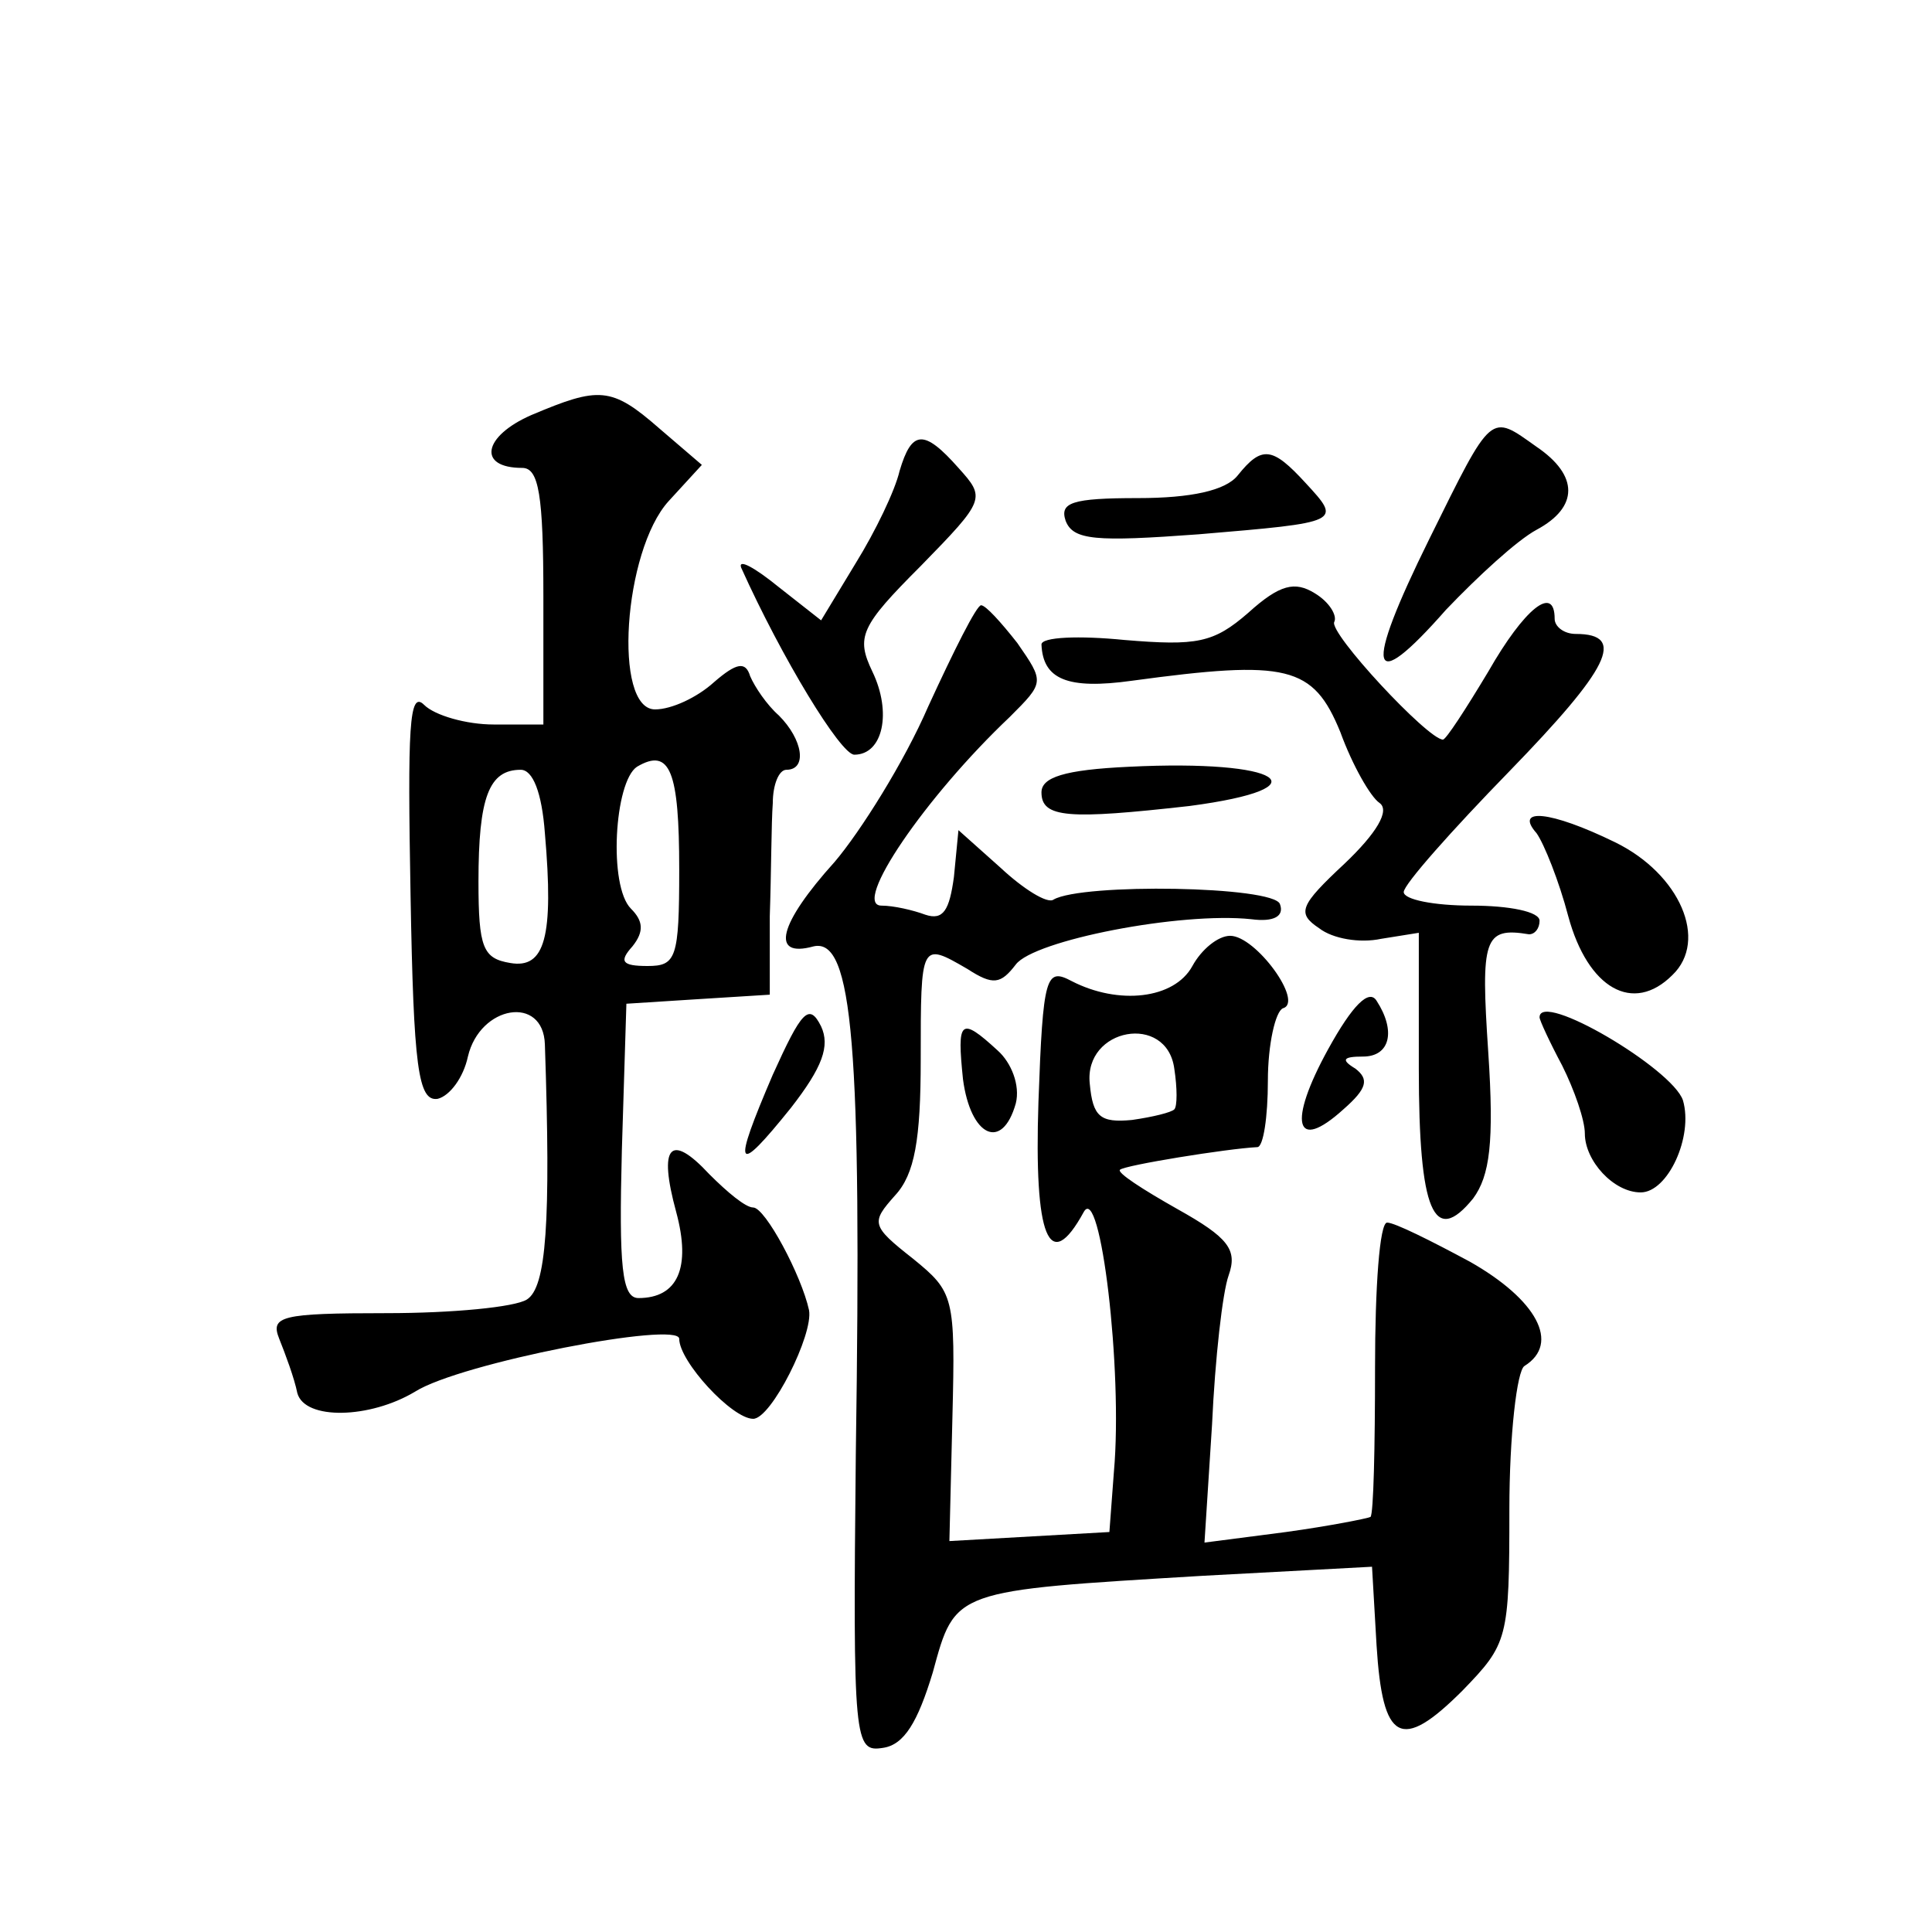 <?xml version="1.0" standalone="no"?>
<!DOCTYPE svg PUBLIC "-//W3C//DTD SVG 20010904//EN"
 "http://www.w3.org/TR/2001/REC-SVG-20010904/DTD/svg10.dtd">
<svg version="1.0" xmlns="http://www.w3.org/2000/svg"
 width="128pt" height="128pt" viewBox="0 0 128 128"
 preserveAspectRatio="xMidYMid meet">
<g transform="translate(0,128) scale(0.1,-0.1)"
fill="#0" stroke="none">
<path d="M352 1005 c-32 -14 -36 -35 -6 -35 11 0 14 -18 14 -85 l0 -85 -33 0 c-18
0 -39 6 -46 13 -10 10 -11 -15 -9 -126 2 -114 5 -137 18 -135 8 2 17 14 20 28 8
34 50 41 51 8 4 -118 1 -161 -12 -169 -8 -5 -49 -9 -93 -9 -70 0 -77 -2 -71 -17
4 -10 10 -26 12 -36 5 -18 48 -17 78 1 30 19 175 47 175 35 0 -15 35 -53 49 -53
12 0 40 56 37 72 -5 23 -29 68 -37 68 -5 0 -17 10 -29 22 -26 28 -34 19 -22 -25
10 -37 1 -57 -25 -57 -11 0 -13 21 -11 98 l3 97 47 3 48 3 0 52 c1 29 1 62 2 75
0 12 4 22 9 22 14 0 11 20 -5 36 -8 7 -16 19 -19 26 -3 10 -9 9 -24 -4 -11 -10
-28 -18 -39 -18 -28 0 -21 105 9 138 l22 24 -28 24 c-32 28 -40 28 -85 9z m98 -301
c0 -59 -2 -64 -21 -64 -17 0 -19 3 -10 13 8 10 7 17 -1 25 -15 15 -11 84 4 94 22
13 28 -3 28 -68z m-89 24 c6 -69 0 -90 -23 -86 -18 3 -21 10 -21 54 0 56 7 74 28
74 8 0 14 -15 16 -42z M947 923 c-44 -89 -40 -105 11 -47 21 22 47 46 60 53 28
15 28 36 0 55 -31 22 -29 24 -71 -61z M596 968 c-3 -13 -16 -40 -29 -61 l-23 -38
-28 22 c-16 13 -27 19 -25 13 27 -60 66 -124 75 -124 19 0 25 28 12 55 -11 23 -8
30 32 70 43 44 43 45 25 65 -23 26 -31 25 -39 -2z M820 965 c-8 -10 -31 -15 -66
-15 -44 0 -52 -3 -48 -15 5 -13 20 -14 88 -9 95 8 95 8 71 34 -22 24 -29 25 -45
5z M827 874 c-23 -20 -34 -22 -82 -18 -30 3 -55 2 -55 -3 1 -23 17 -30 60 -24 103
14 120 10 138 -34 8 -22 20 -43 26 -47 7 -5 -2 -20 -23 -40 -30 -28 -32 -33 -17
-43 9 -7 27 -10 41 -7 l25 4 0 -90 c0 -95 10 -118 36 -86 11 15 14 37 10 97 -5
75 -3 83 27 78 4 0 7 4 7 9 0 6 -20 10 -45 10 -25 0 -45 4 -45 9 0 5 32 41 70 80
66 68 78 91 44 91 -8 0 -14 5 -14 10 0 23 -20 7 -44 -35 -15 -25 -28 -45 -30 -45
-10 0 -76 71 -72 78 2 4 -3 13 -13 19 -13 8 -23 6 -44 -13z M615 812 c-16 -37 -45
-83 -62 -103 -37 -41 -43 -64 -14 -56 26 6 32 -66 28 -336 -2 -192 -1 -198 18 -195
14 2 23 17 33 50 15 55 13 54 179 64 l112 6 3 -52 c4 -64 16 -71 57 -30 30 31 31
34 31 120 0 49 5 92 10 95 24 15 8 44 -36 69 -26 14 -50 26 -55 26 -5 0 -8 -43
-8 -96 0 -53 -1 -97 -3 -99 -2 -1 -27 -6 -56 -10 l-54 -7 5 78 c2 44 7 88 11 99
6 17 0 25 -34 44 -23 13 -40 24 -38 26 3 3 71 14 91 15 4 0 7 20 7 44 0 24 5 46
10 48 14 4 -18 48 -35 48 -8 0 -19 -9 -25 -20 -12 -22 -49 -26 -80 -10 -17 9 -19
4 -22 -80 -3 -90 7 -115 30 -73 11 20 26 -105 20 -172 l-3 -40 -53 -3 -53 -3 2
82 c2 80 1 83 -26 105 -28 22 -28 24 -12 42 13 14 17 37 17 90 0 78 0 78 31 60
17 -11 22 -10 32 3 12 16 109 35 156 30 15 -2 22 2 19 10 -4 12 -131 14 -150 3
-4 -3 -20 7 -35 21 l-28 25 -3 -31 c-3 -22 -7 -29 -19 -25 -8 3 -21 6 -29 6 -20
0 29 72 85 125 23 23 23 23 5 49 -11 14 -21 25 -24 25 -3 0 -18 -30 -35 -67z m163
-267 c-2 -2 -14 -5 -28 -7 -21 -2 -26 2 -28 24 -4 37 51 47 56 10 2 -13 2 -25 0
-27z M748 772 c-43 -2 -58 -7 -58 -17 0 -17 18 -18 98 -9 91 12 61 31 -40 26z M1018
728 c5 -7 15 -32 21 -55 13 -48 43 -65 69 -39 24 23 5 67 -38 88 -43 21 -67 23
-52 6z M880 585 c-27 -49 -22 -69 10 -40 16 14 17 20 8 27 -10 6 -8 8 5 8 18 0
22 17 9 37 -5 8 -16 -3 -32 -32z M512 568 c-27 -63 -25 -68 12 -22 21 27 26 41
20 54 -8 16 -13 10 -32 -32z M1020 606 c0 -2 7 -17 15 -32 8 -16 15 -36 15 -45
0 -18 19 -39 37 -39 18 0 35 37 28 61 -7 21 -95 73 -95 55z M638 565 c5 -38 26
-48 35 -16 3 12 -3 27 -12 35 -25 23 -27 20 -23 -19z"/>
</g>
</svg>

